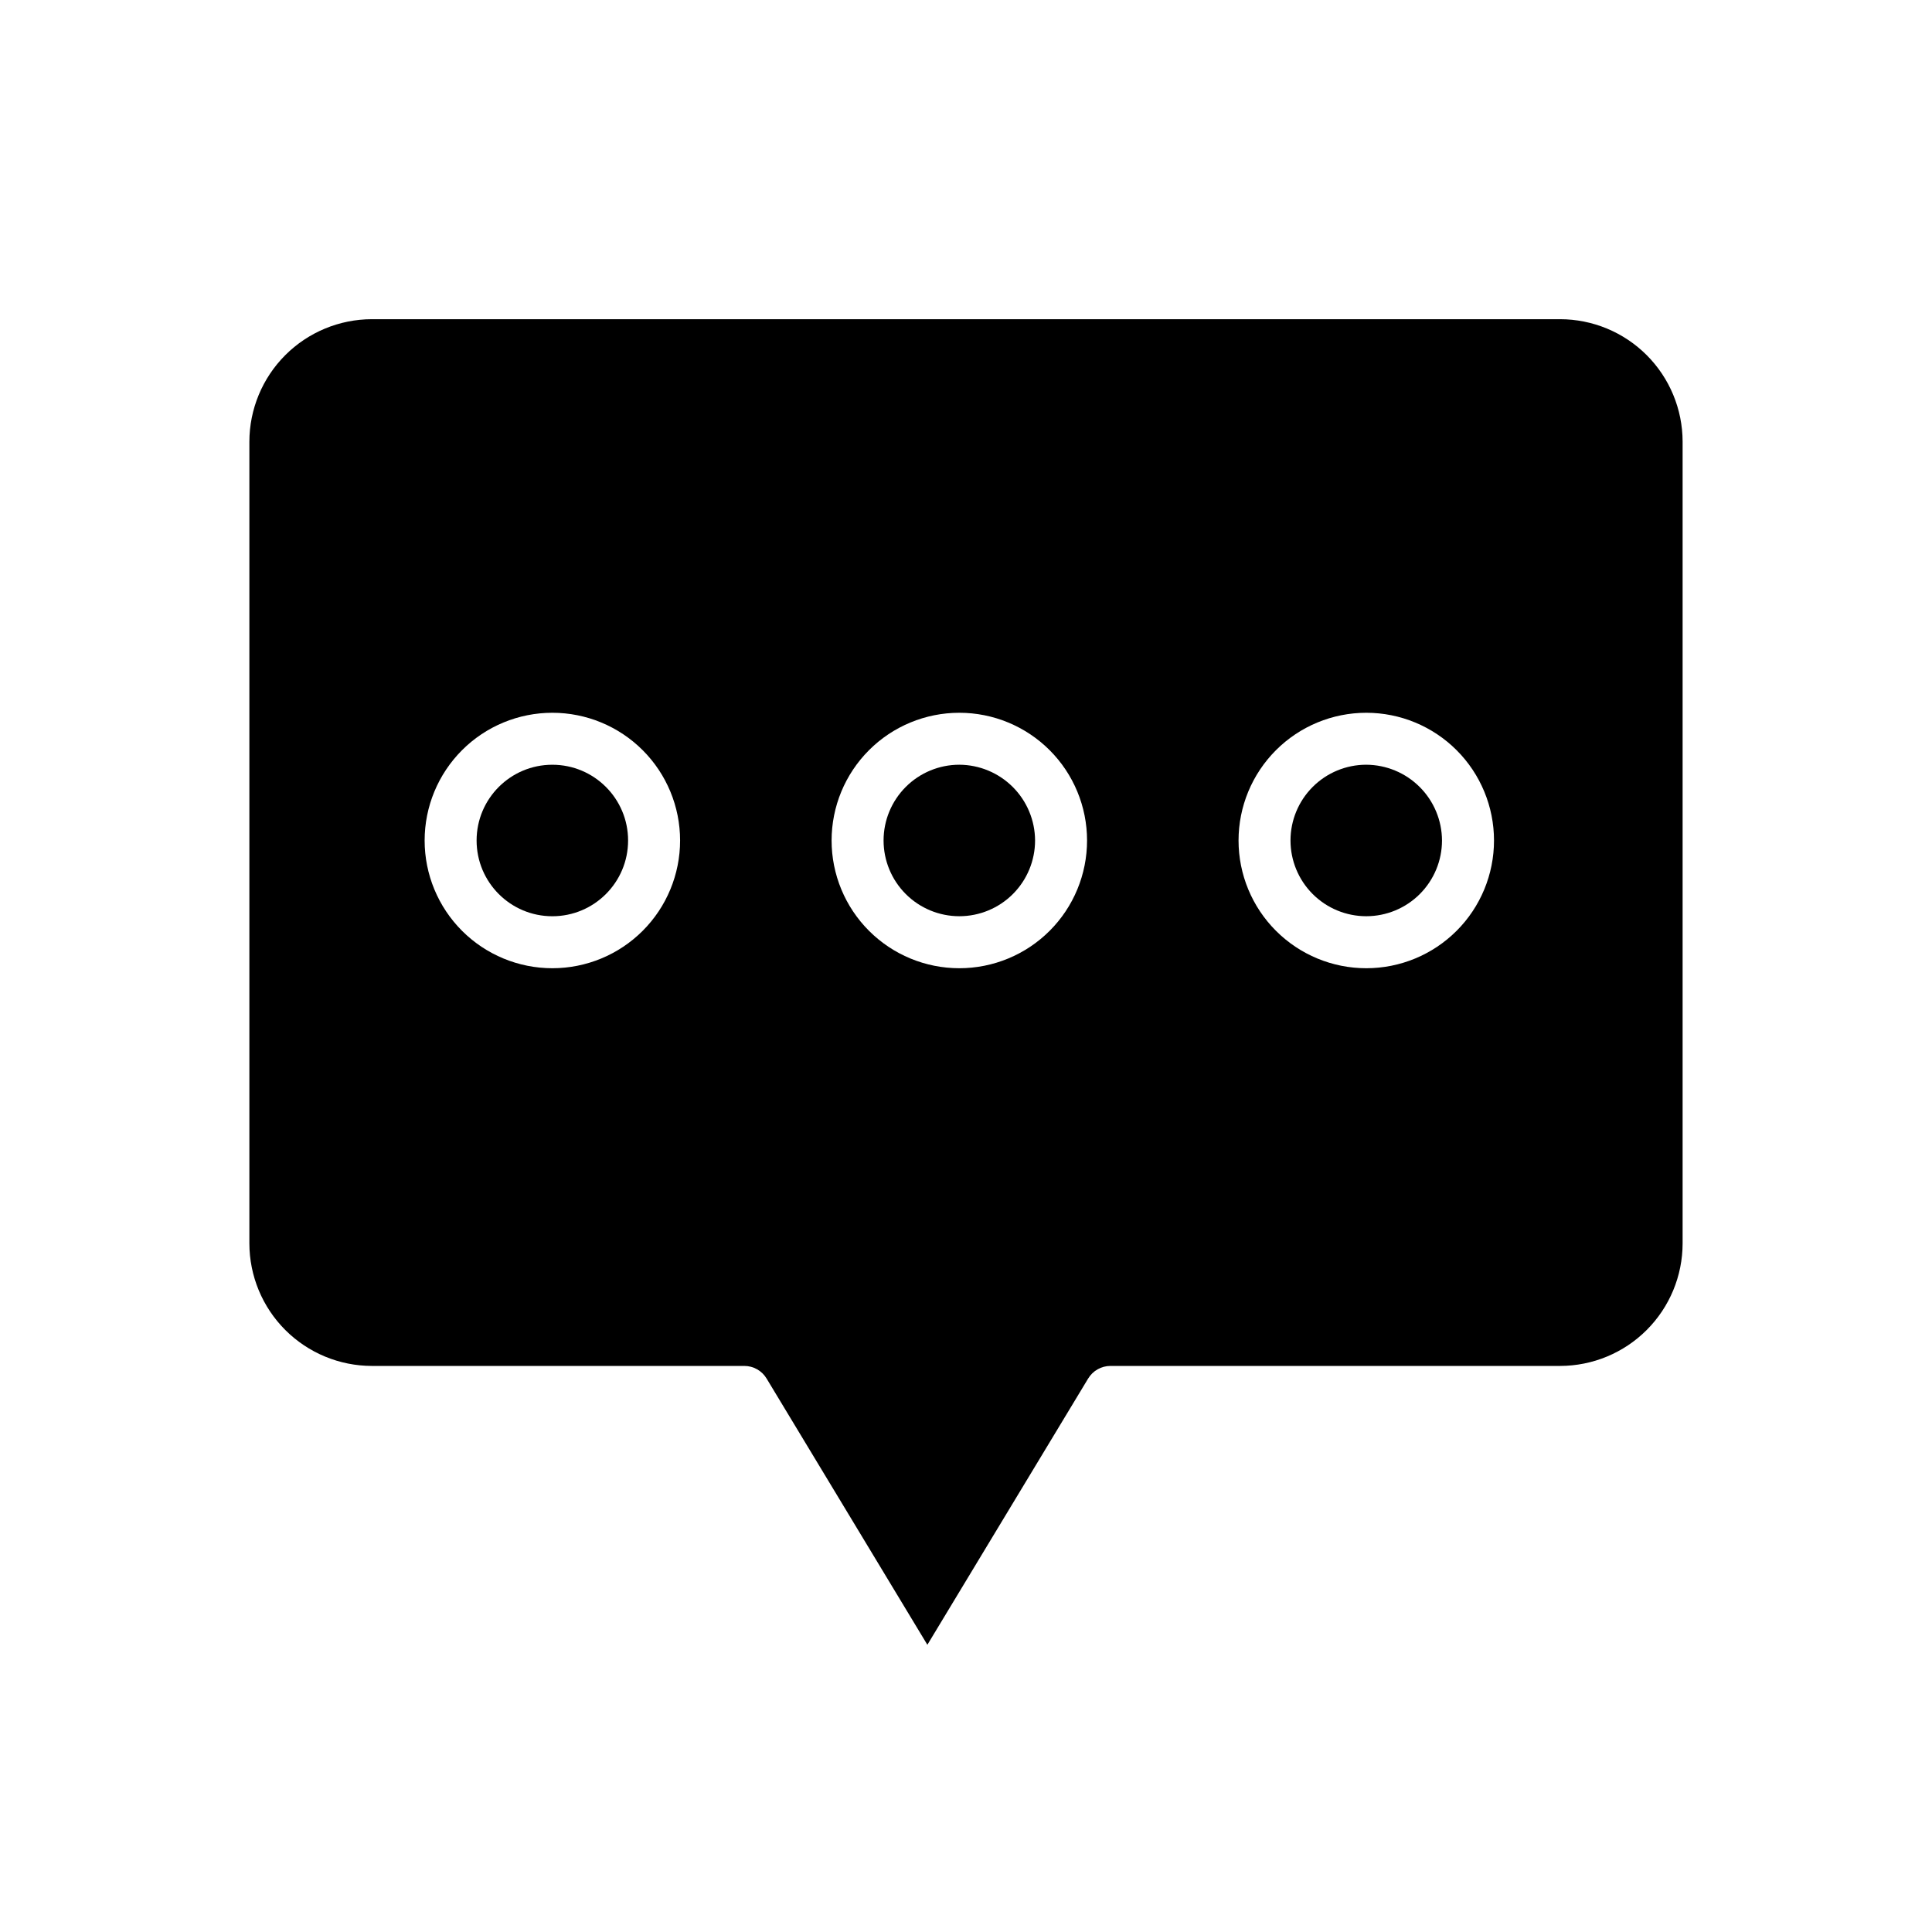 <?xml version="1.0" encoding="UTF-8"?>
<!-- Uploaded to: ICON Repo, www.iconrepo.com, Generator: ICON Repo Mixer Tools -->
<svg fill="#000000" width="800px" height="800px" version="1.1" viewBox="144 144 512 512" xmlns="http://www.w3.org/2000/svg">
 <g>
  <path d="m310.45 366.74c0 11.086-8.984 20.074-20.074 20.074-11.086 0-20.07-8.988-20.07-20.074 0-11.086 8.984-20.074 20.07-20.074 11.09 0 20.074 8.988 20.074 20.074"/>
  <path d="m398.23 346.66c-5.324 0-10.43 2.117-14.195 5.883-3.762 3.762-5.879 8.867-5.879 14.191s2.117 10.43 5.879 14.195c3.766 3.766 8.871 5.879 14.195 5.879 5.324 0 10.43-2.113 14.195-5.879s5.879-8.871 5.879-14.195c-0.023-5.316-2.144-10.41-5.902-14.168-3.762-3.762-8.855-5.883-14.172-5.906z"/>
  <path d="m506.07 346.66c-5.324 0-10.43 2.117-14.195 5.883-3.762 3.762-5.879 8.867-5.879 14.191s2.117 10.43 5.879 14.195c3.766 3.766 8.871 5.879 14.195 5.879s10.43-2.113 14.195-5.879c3.762-3.766 5.879-8.871 5.879-14.195-0.023-5.316-2.144-10.41-5.906-14.168-3.758-3.762-8.852-5.883-14.168-5.906z"/>
  <path d="m557.44 228.59h-314.88c-8.609 0.008-16.863 3.434-22.953 9.52-6.086 6.09-9.512 14.344-9.52 22.953v212.45c0.008 8.609 3.434 16.863 9.52 22.953 6.09 6.086 14.344 9.512 22.953 9.52h98.695c2.418 0 4.66 1.27 5.902 3.344l42.605 70.555 42.605-70.555h0.004c1.246-2.074 3.488-3.344 5.906-3.344h119.16c8.609-0.008 16.867-3.434 22.953-9.52 6.09-6.09 9.512-14.344 9.52-22.953v-212.45c-0.008-8.609-3.43-16.863-9.52-22.953-6.086-6.086-14.344-9.512-22.953-9.52zm-267.06 172c-8.977 0-17.586-3.566-23.934-9.914-6.348-6.348-9.914-14.961-9.914-23.938 0-8.977 3.566-17.586 9.914-23.934 6.348-6.348 14.957-9.914 23.934-9.914 8.98 0 17.59 3.566 23.938 9.914 6.348 6.348 9.914 14.957 9.914 23.934 0 8.977-3.566 17.59-9.914 23.938-6.348 6.348-14.957 9.914-23.938 9.914zm107.85 0c-8.977 0-17.586-3.566-23.934-9.914-6.348-6.348-9.914-14.961-9.914-23.938 0-8.977 3.566-17.586 9.914-23.934 6.348-6.348 14.957-9.914 23.934-9.914 8.977 0 17.59 3.566 23.938 9.914 6.348 6.348 9.914 14.957 9.914 23.934 0 8.977-3.566 17.59-9.914 23.938-6.348 6.348-14.961 9.914-23.938 9.914zm107.85 0c-8.977 0-17.586-3.566-23.934-9.914-6.352-6.348-9.918-14.961-9.918-23.938 0-8.977 3.566-17.586 9.918-23.934 6.348-6.348 14.957-9.914 23.934-9.914 8.977 0 17.586 3.566 23.934 9.914 6.352 6.348 9.914 14.957 9.914 23.934 0 8.977-3.562 17.59-9.914 23.938-6.348 6.348-14.957 9.914-23.934 9.914z"/>
 </g>
</svg>